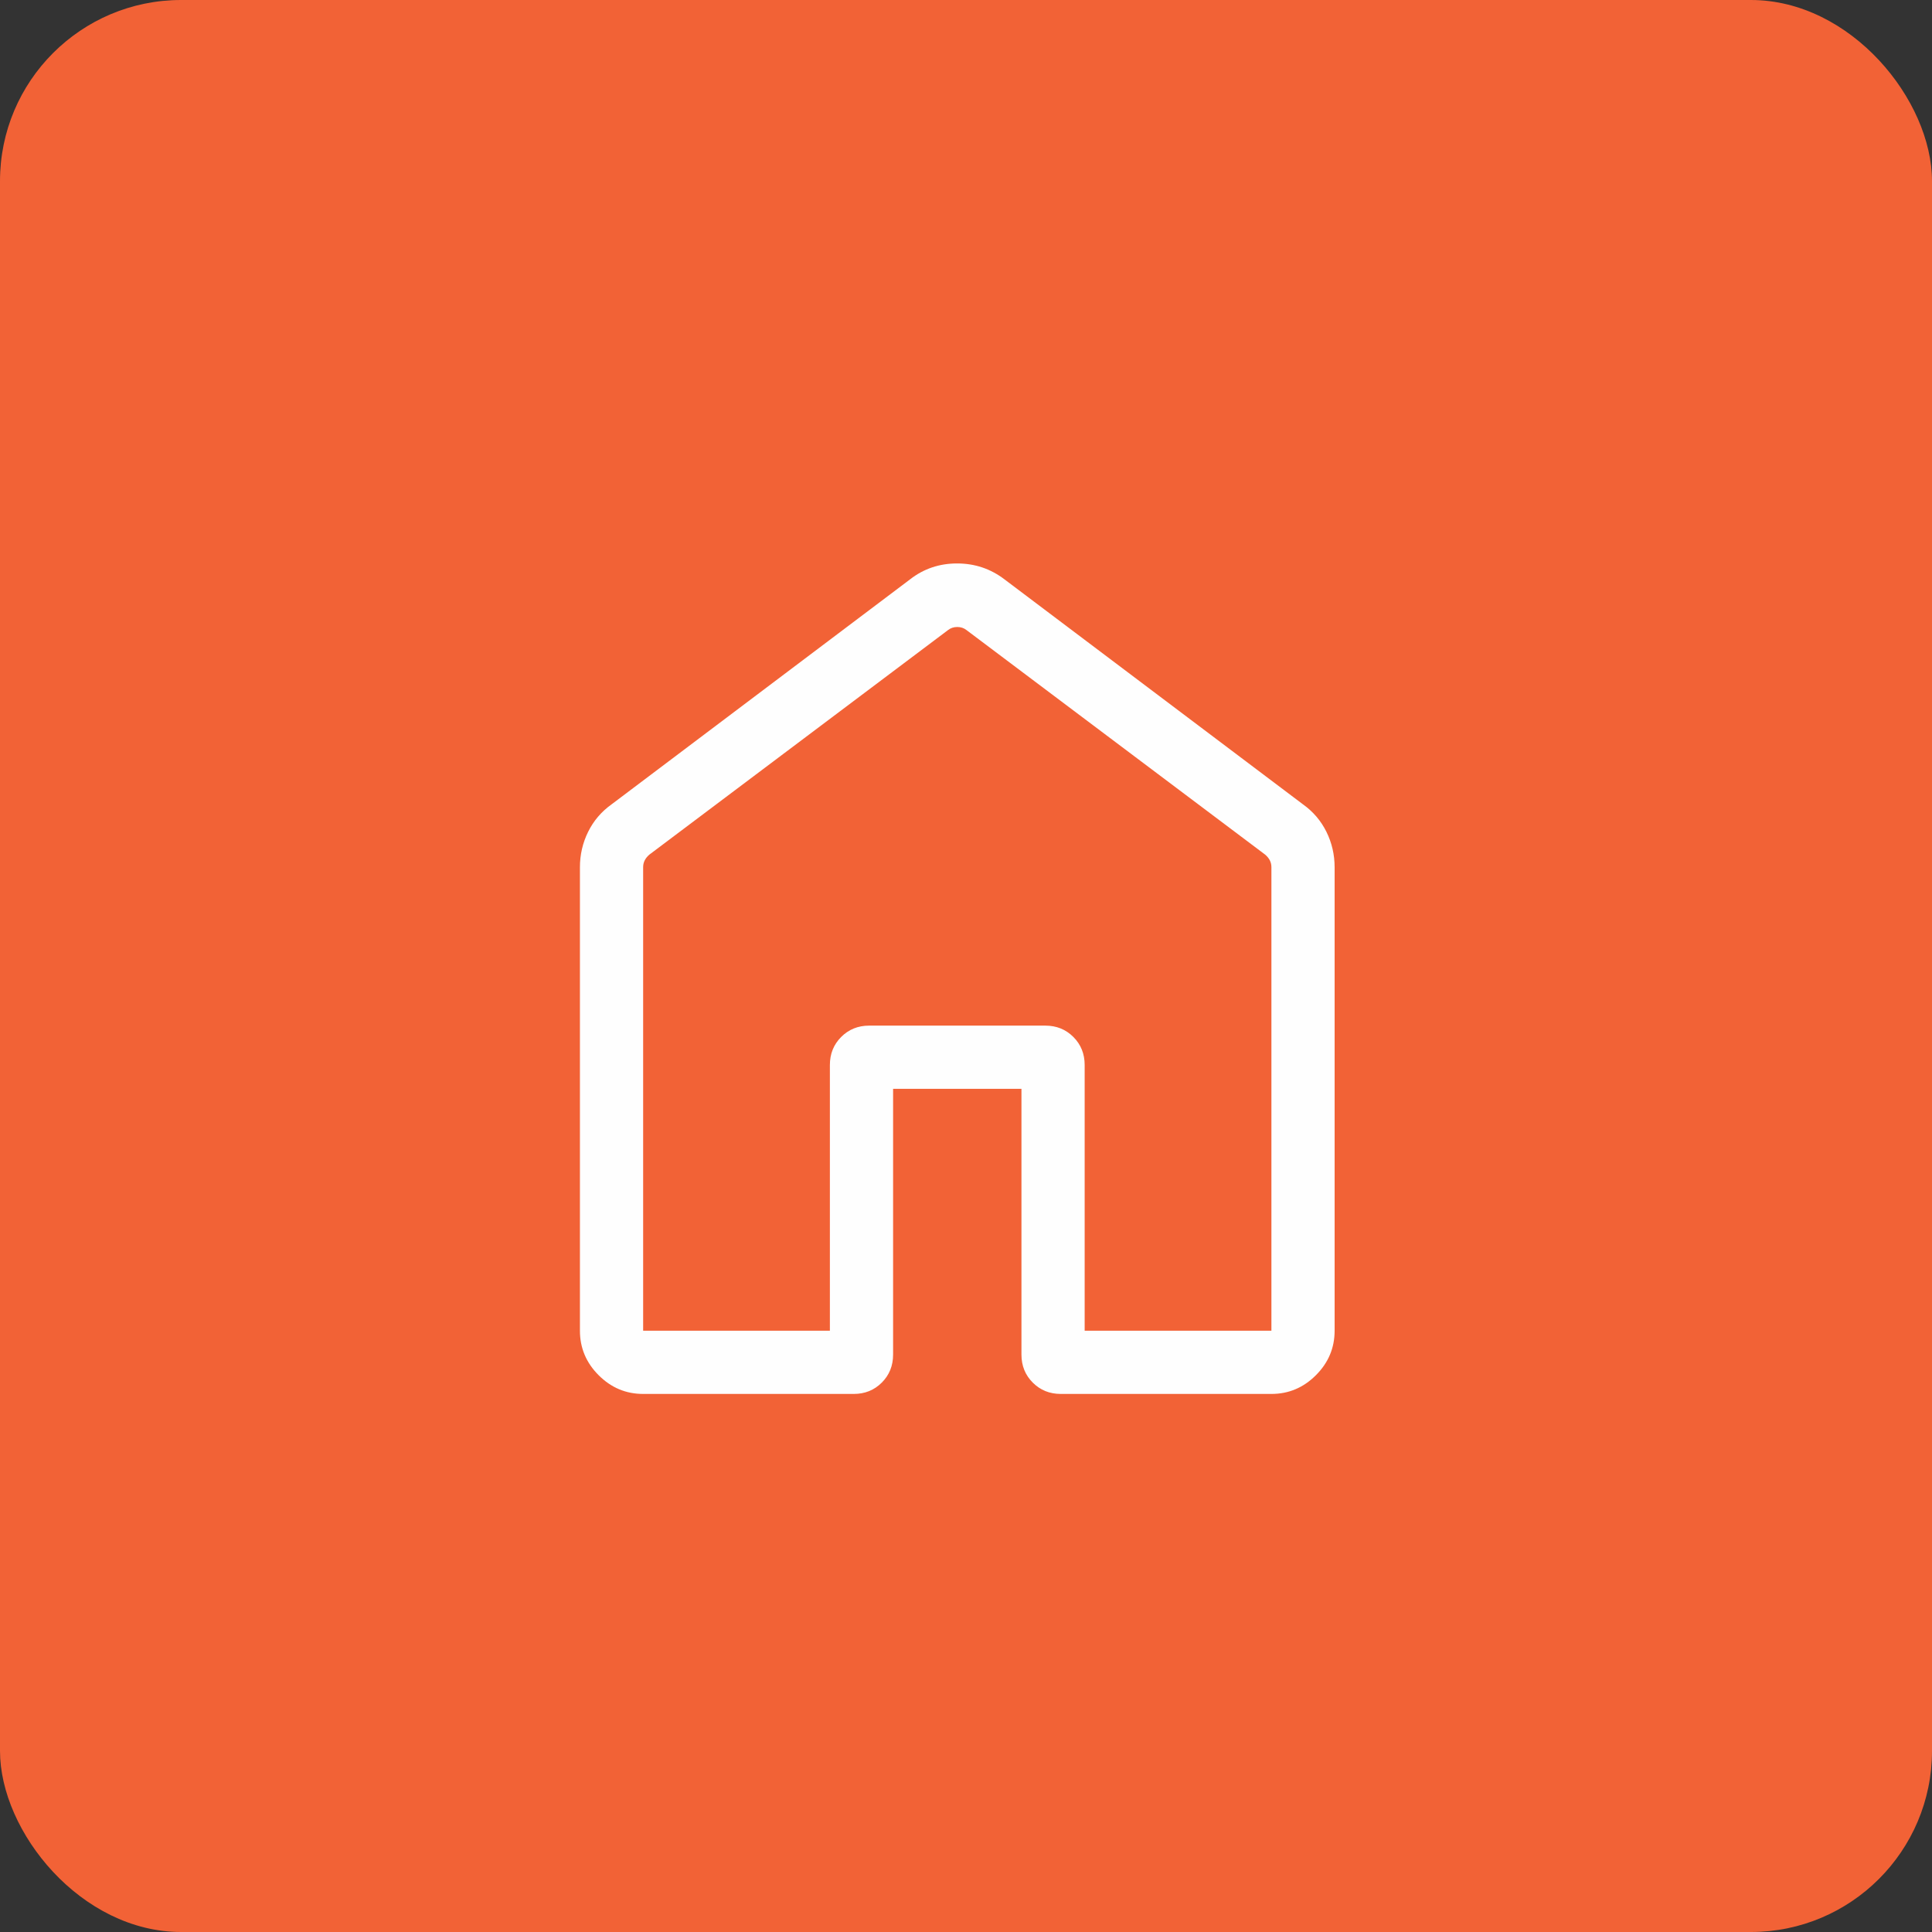 <svg xmlns="http://www.w3.org/2000/svg" width="64" height="64" viewBox="0 0 64 64" fill="none"><rect x="0" y="0" width="64" height="64" fill="#333333" stroke="none"/><rect width="64" height="64" rx="6" fill="#F26236"></rect><path d="M21.305 44.082H27.491V35.279C27.491 34.909 27.616 34.6 27.866 34.35C28.115 34.1 28.425 33.975 28.794 33.975H34.627C34.997 33.975 35.306 34.1 35.556 34.35C35.806 34.6 35.931 34.909 35.931 35.279V44.082H42.117V28.726C42.117 28.64 42.098 28.563 42.061 28.493C42.023 28.424 41.973 28.363 41.908 28.309L32.015 20.871C31.93 20.804 31.828 20.77 31.711 20.77C31.593 20.77 31.492 20.804 31.406 20.871L21.513 28.309C21.449 28.363 21.398 28.424 21.361 28.493C21.324 28.563 21.305 28.64 21.305 28.726V44.082ZM19.211 44.082V28.729C19.211 28.312 19.302 27.92 19.483 27.554C19.664 27.188 19.922 26.886 20.258 26.646L30.151 19.189C30.6 18.84 31.118 18.665 31.704 18.665C32.29 18.665 32.812 18.84 33.271 19.189L43.164 26.646C43.499 26.886 43.758 27.188 43.939 27.554C44.12 27.92 44.211 28.312 44.211 28.729V44.082C44.211 44.652 44.004 45.143 43.591 45.556C43.178 45.969 42.687 46.176 42.117 46.176H35.14C34.771 46.176 34.462 46.051 34.212 45.801C33.962 45.551 33.837 45.242 33.837 44.872V36.069H29.585V44.872C29.585 45.242 29.46 45.551 29.21 45.801C28.96 46.051 28.651 46.176 28.281 46.176H21.305C20.735 46.176 20.244 45.969 19.831 45.556C19.418 45.143 19.211 44.652 19.211 44.082Z" fill="#FEFEFE"></path></svg>